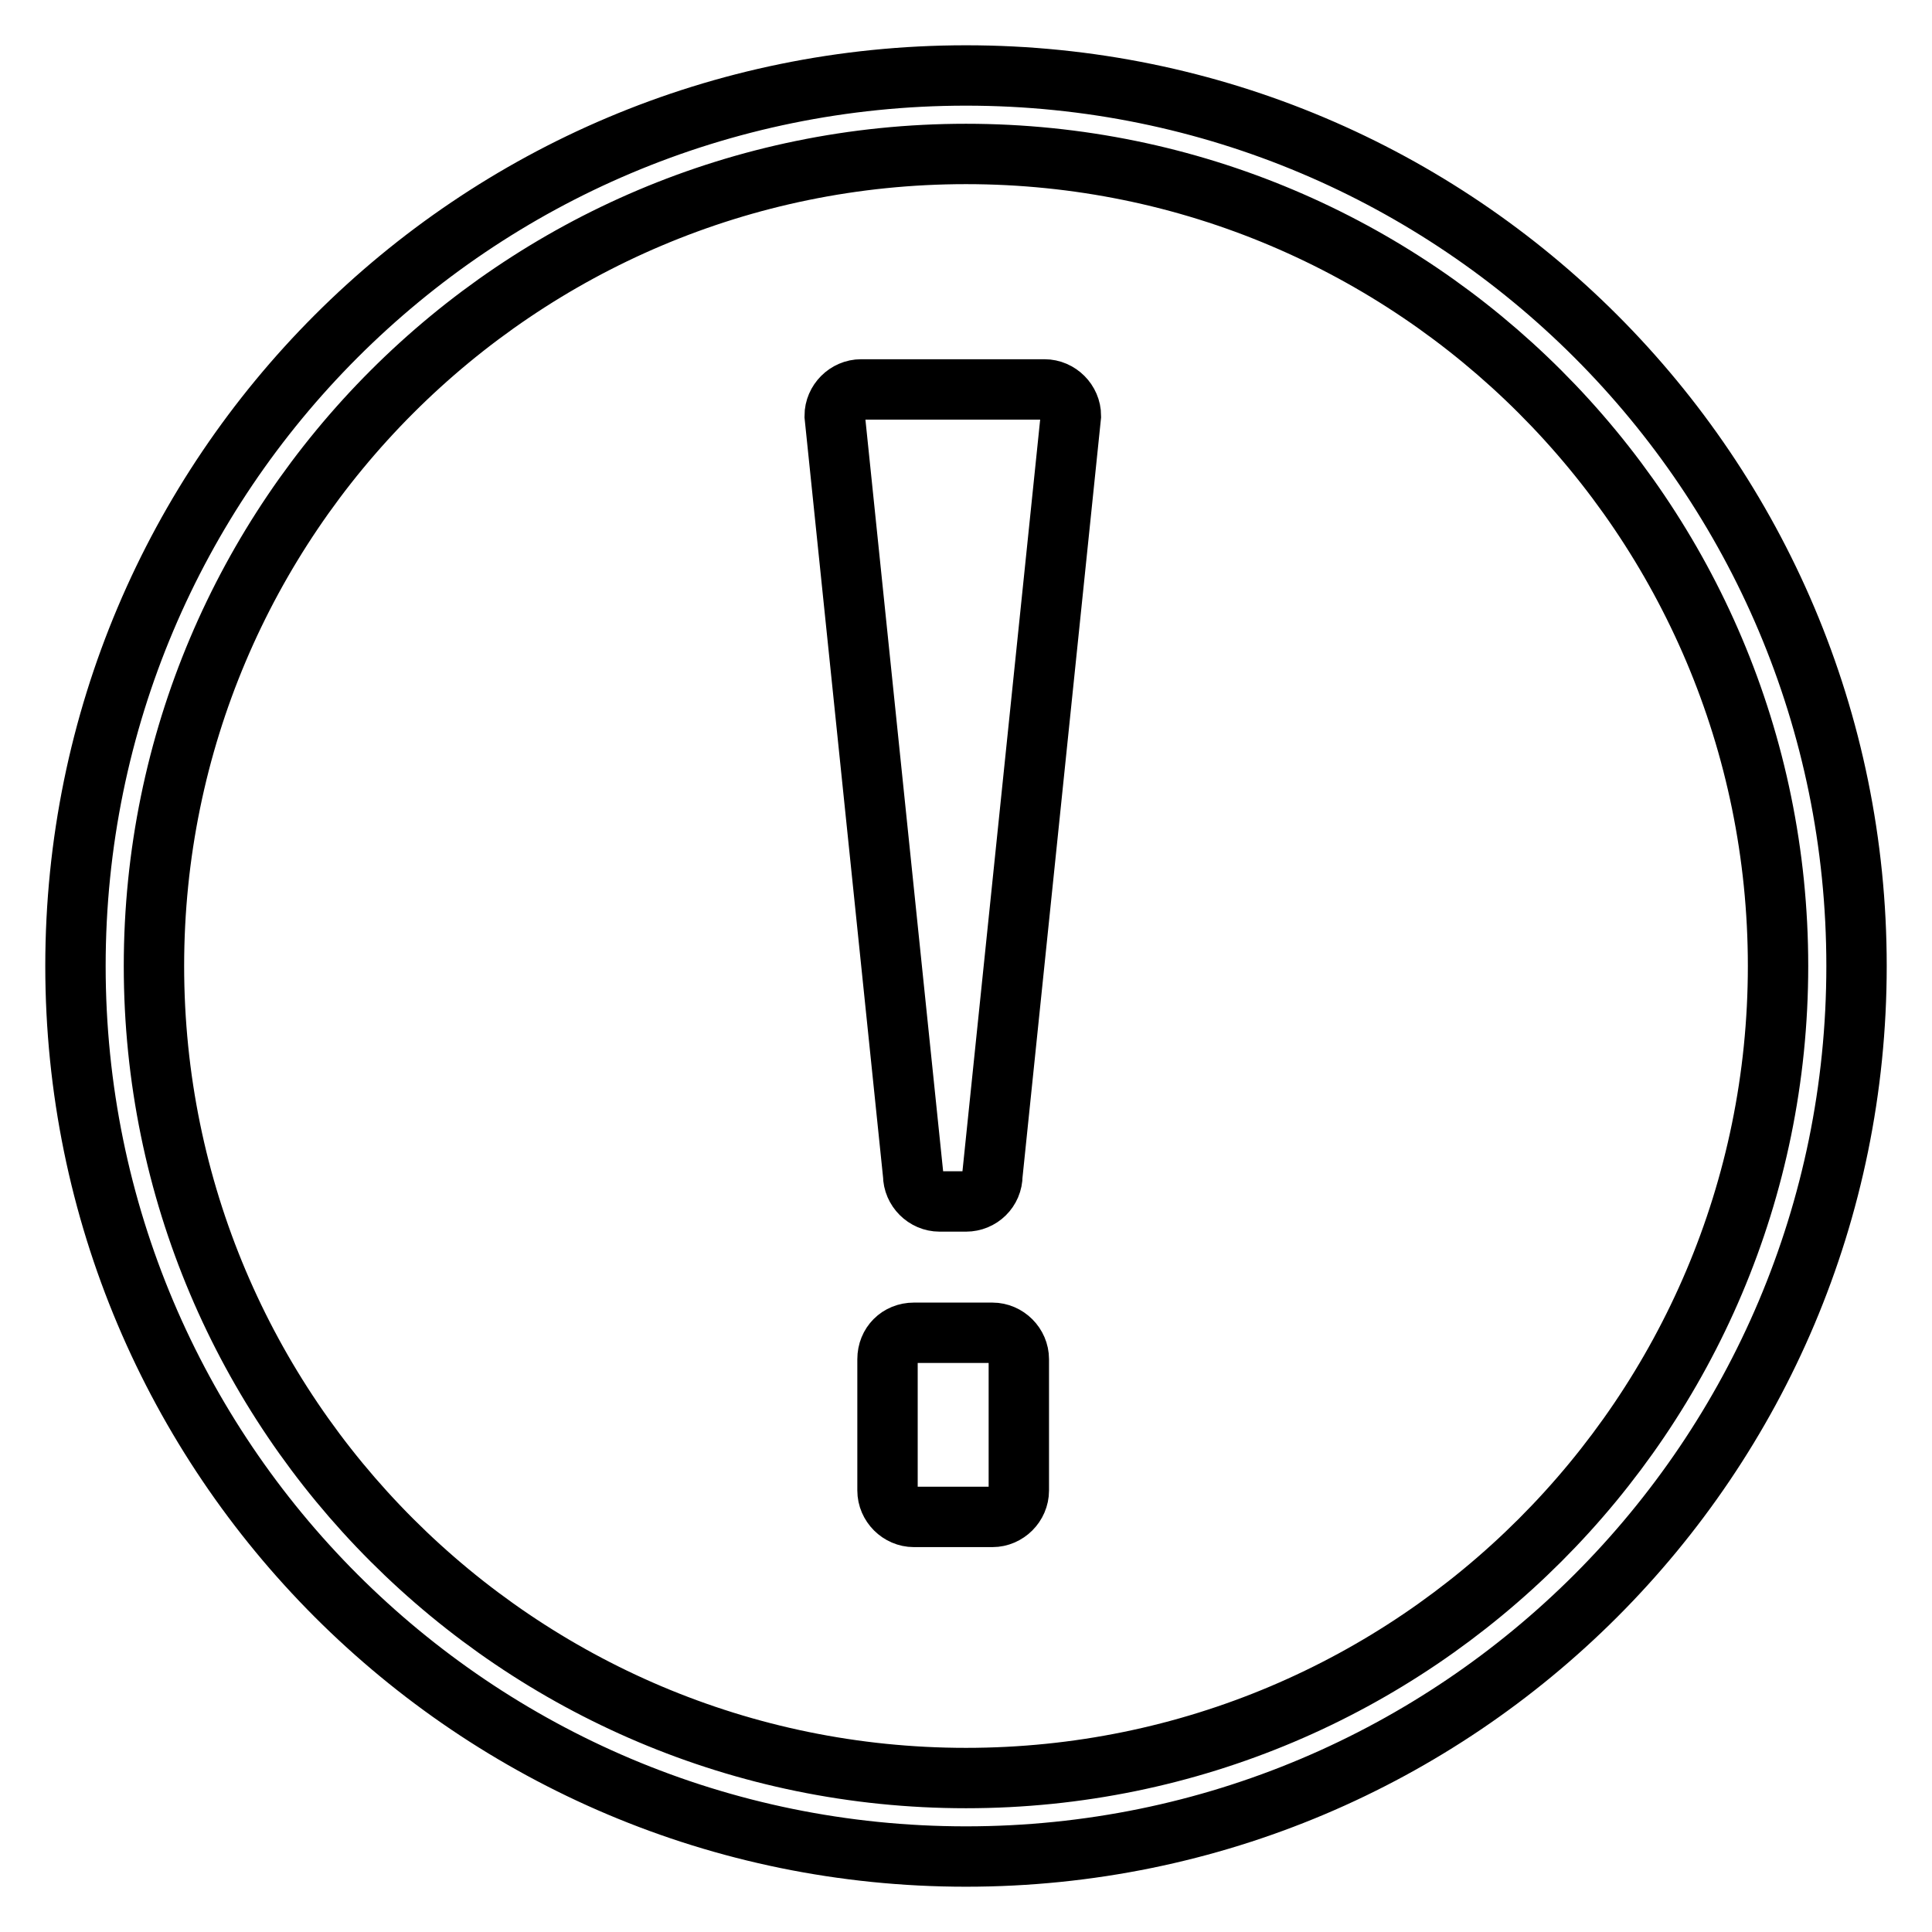 <?xml version="1.0" encoding="utf-8"?>
<!-- Svg Vector Icons : http://www.onlinewebfonts.com/icon -->
<!DOCTYPE svg PUBLIC "-//W3C//DTD SVG 1.1//EN" "http://www.w3.org/Graphics/SVG/1.1/DTD/svg11.dtd">
<svg version="1.1" xmlns="http://www.w3.org/2000/svg" xmlns:xlink="http://www.w3.org/1999/xlink" x="0px" y="0px" viewBox="0 0 256 256" enable-background="new 0 0 256 256" xml:space="preserve">
<g> <path stroke-width="8" fill-opacity="0" stroke="#000000"  d="M128,246c-65.2,0-118-52.8-118-118C10,62.8,62.8,10,128,10c65.2,0,118,52.8,118,118 C246,193.2,193.2,246,128,246z M128,20.4C68.6,20.4,20.4,68.6,20.4,128c0,59.4,48.2,107.6,107.6,107.6 c59.4,0,107.6-48.2,107.6-107.6l0,0C235.6,68.6,187.4,20.4,128,20.4z M128,159.2h-3.5c-1.9,0-3.5-1.6-3.5-3.5l0,0L110.6,55.1 c0-1.9,1.6-3.5,3.5-3.5l0,0h24.3c1.9,0,3.5,1.6,3.5,3.5l0,0l-10.4,100.6C131.5,157.7,129.9,159.2,128,159.2L128,159.2z  M121.1,176.6h10.4c1.9,0,3.5,1.6,3.5,3.5l0,0v17.4c0,1.9-1.6,3.5-3.5,3.5l0,0h-10.4c-1.9,0-3.5-1.6-3.5-3.5l0,0v-17.4 C117.6,178.1,119.1,176.6,121.1,176.6L121.1,176.6z"/></g>
</svg>